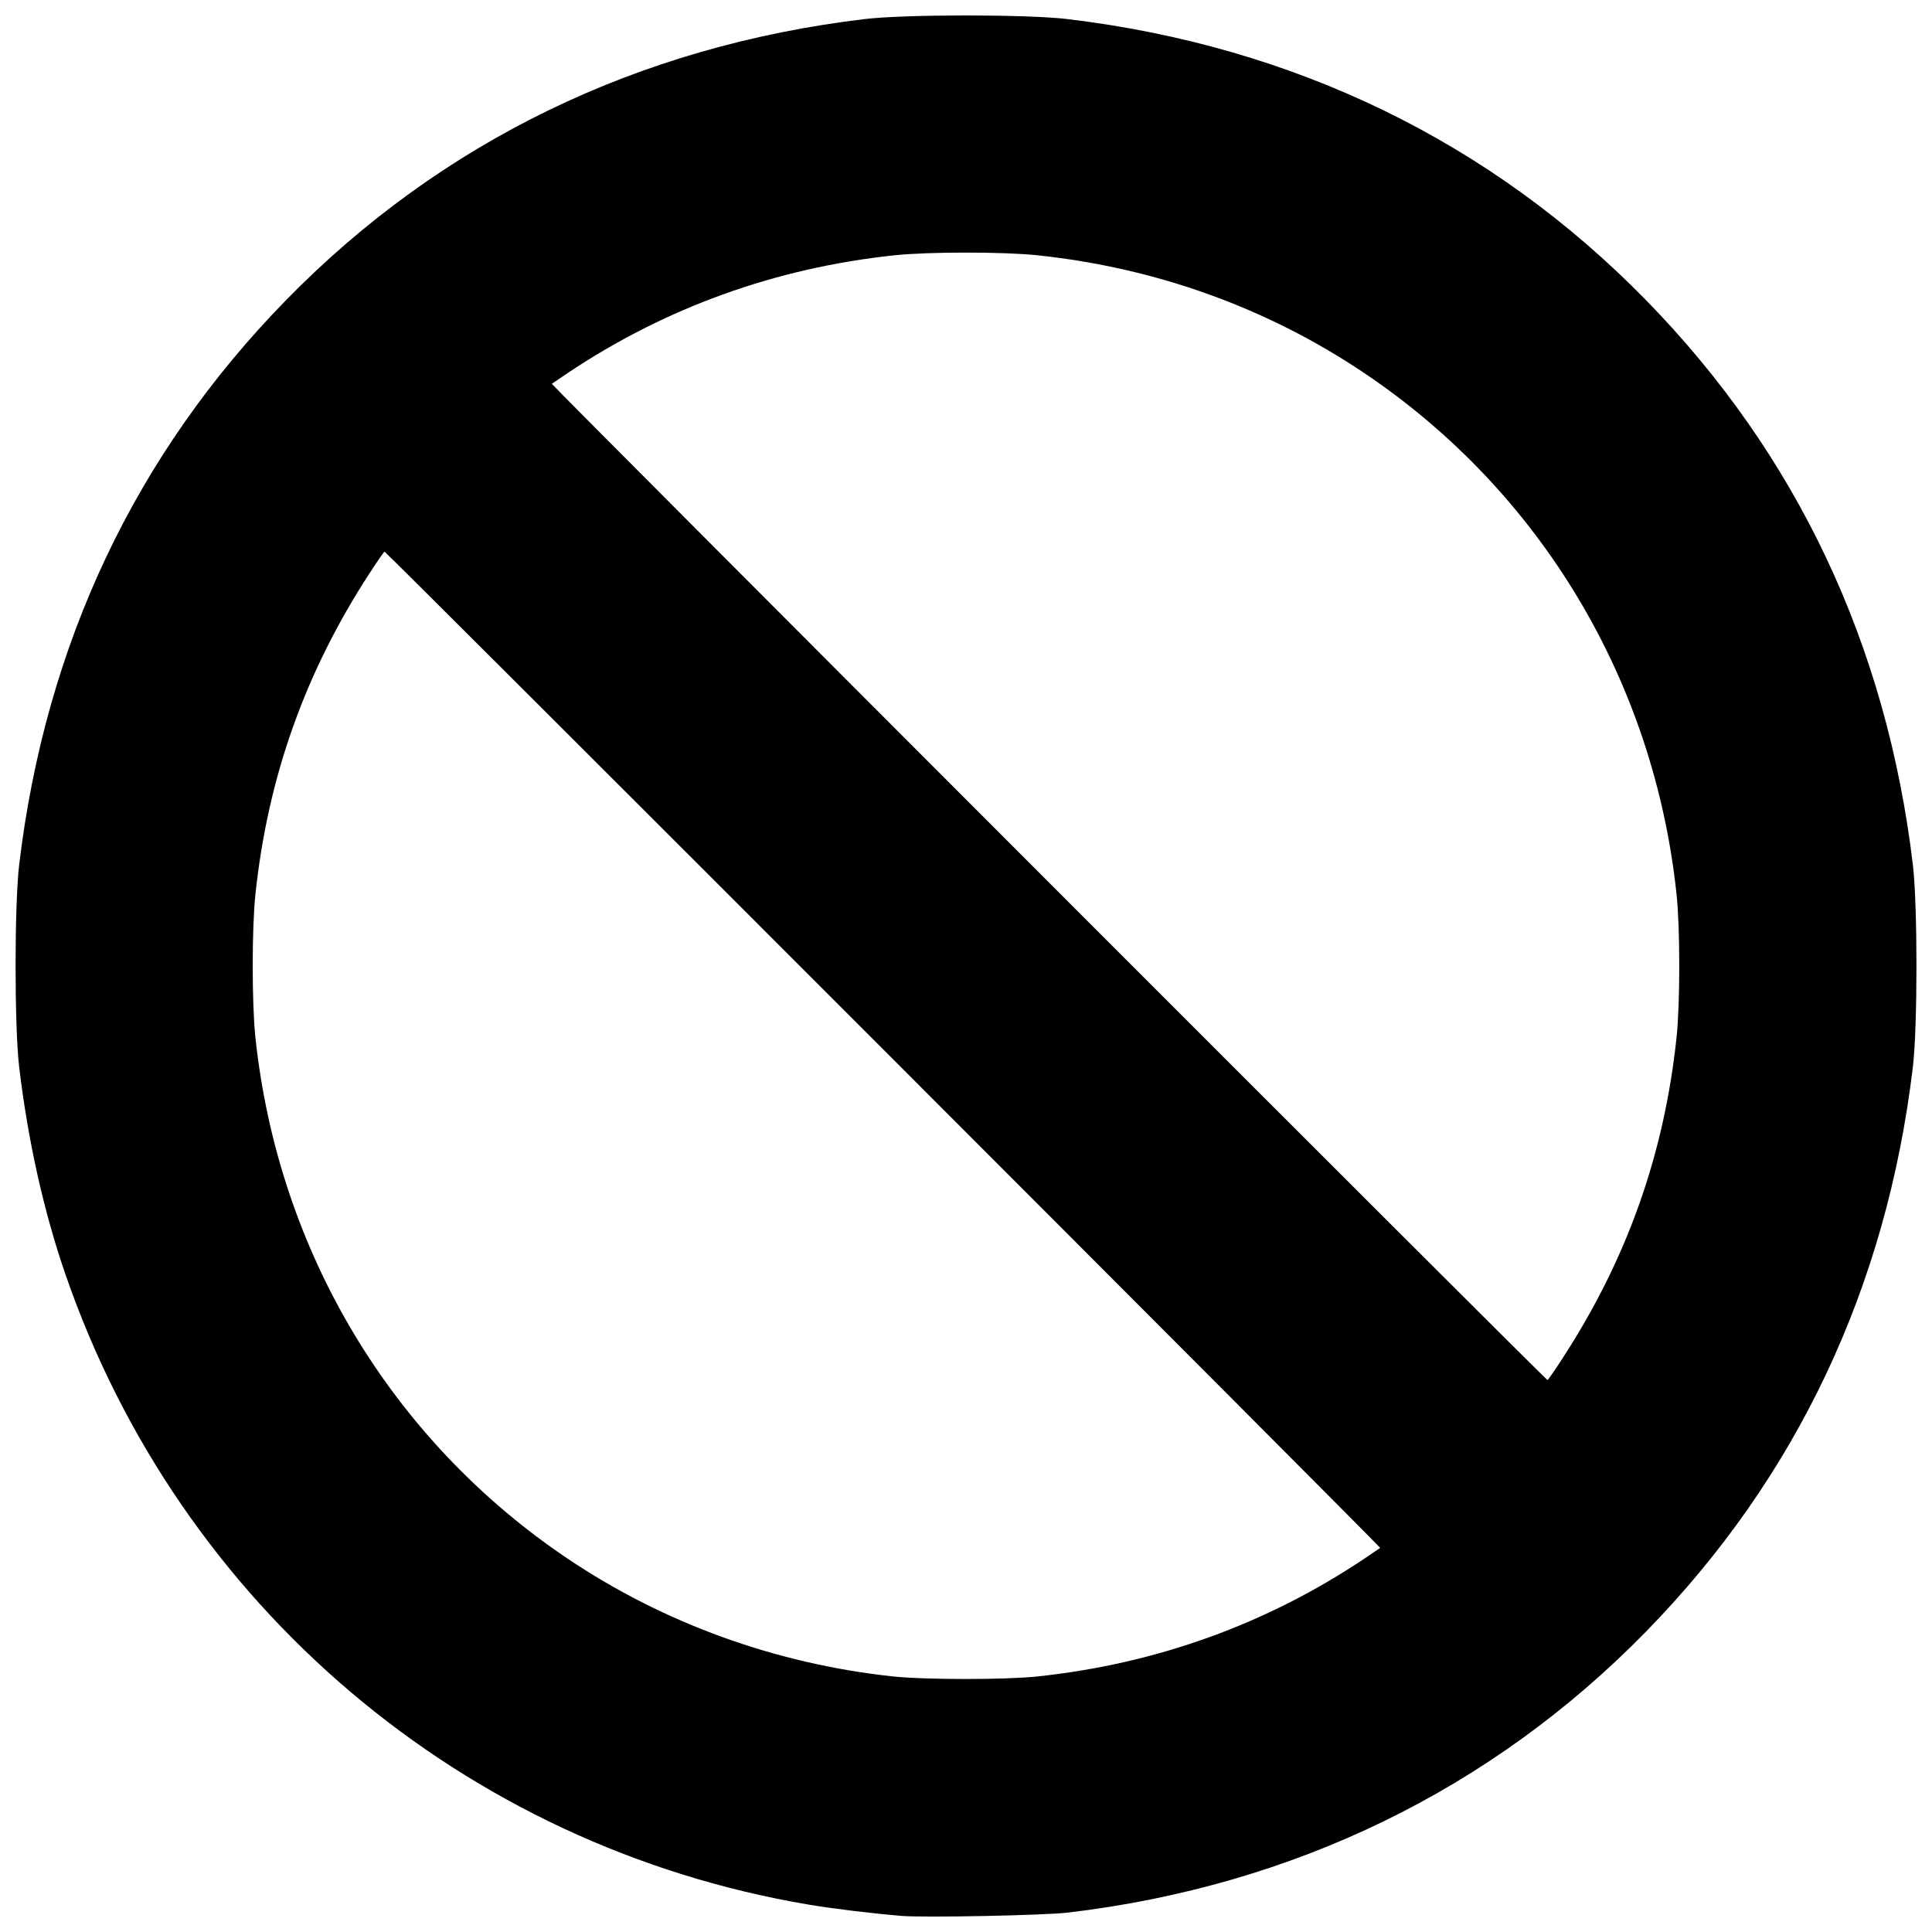 <?xml version="1.0" encoding="UTF-8"?>
<!-- Uploaded to: ICON Repo, www.iconrepo.com, Generator: ICON Repo Mixer Tools -->
<svg width="800px" height="800px" version="1.1" viewBox="144 144 512 512" xmlns="http://www.w3.org/2000/svg">
 <defs>
  <clipPath id="a">
   <path d="m148.09 148.09h503.81v503.81h-503.81z"/>
  </clipPath>
 </defs>
 <g clip-path="url(#a)">
  <path d="m382.77 651.72c-8.109-0.691-18.02-1.895-24.359-2.961-91.484-15.379-166.8-79.238-197.08-167.08-5.762-16.719-9.906-35.297-12.246-54.883-1.273-10.645-1.273-43.016 0-53.66 6.973-58.383 30.781-108.74 70.711-149.59 41.016-41.953 93.223-67.312 153.38-74.496 10.645-1.273 43.016-1.273 53.66 0 60.152 7.184 112.36 32.543 153.38 74.496 39.93 40.844 63.738 91.207 70.711 149.59 1.273 10.645 1.273 43.016 0 53.66-6.973 58.383-30.781 108.74-70.711 149.59-40.934 41.871-93.34 67.355-153.13 74.465-6.297 0.75-38.359 1.383-44.309 0.875zm36.184-63.449c31.465-3.328 60.715-13.871 86.645-31.234 2.168-1.449 4.039-2.723 4.164-2.828 0.234-0.203-263.43-264.03-263.86-264.02-0.137 0.004-1.938 2.606-4.004 5.785-17.07 26.254-26.926 54-30.211 85.043-0.957 9.059-0.957 28.848 0 37.906 5.984 56.566 35.992 106.68 82.707 138.11 25.418 17.102 54.984 27.832 86.008 31.215 8.461 0.922 29.949 0.941 38.547 0.031zm139.14-84.312c17.07-26.254 26.926-54 30.211-85.043 0.957-9.059 0.957-28.848 0-37.906-5.984-56.566-35.992-106.68-82.707-138.11-25.688-17.281-55.18-27.918-86.645-31.246-9.059-0.957-28.848-0.957-37.906 0-31.465 3.328-60.715 13.871-86.645 31.234-2.168 1.449-4.039 2.723-4.164 2.828-0.234 0.203 263.43 264.03 263.86 264.02 0.137-0.004 1.938-2.606 4.004-5.785z"/>
 </g>
</svg>